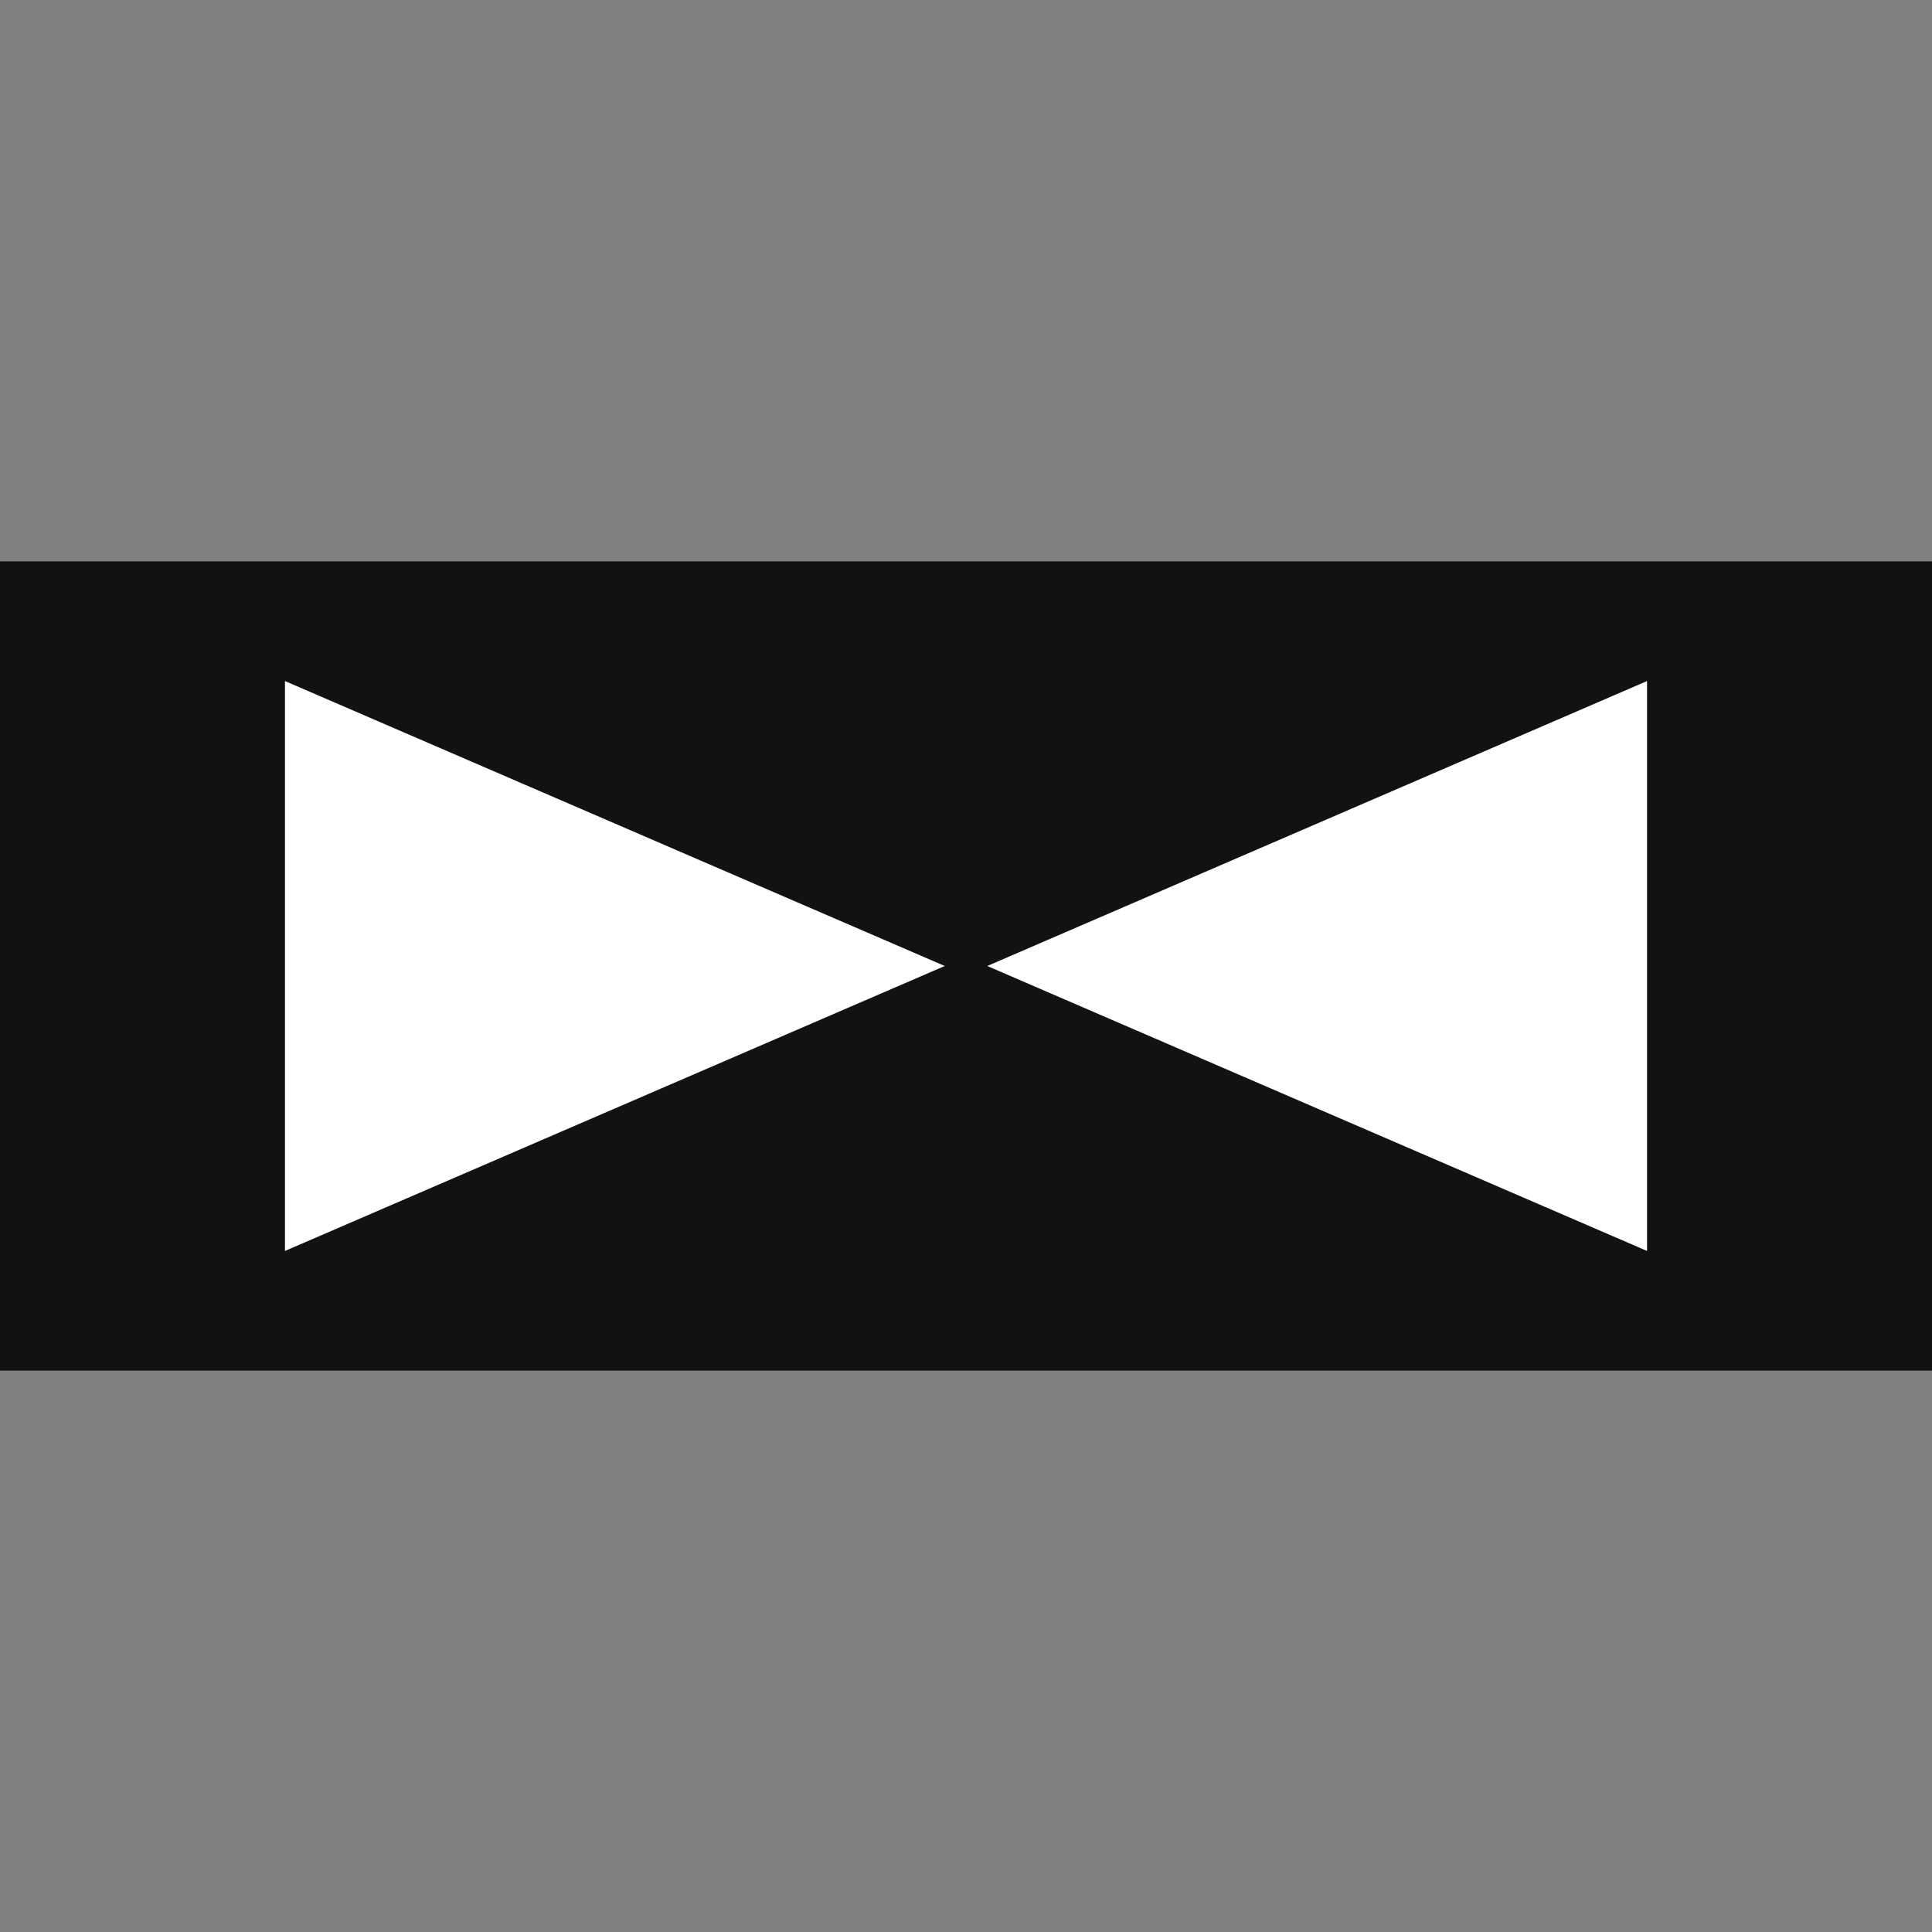 <svg xmlns="http://www.w3.org/2000/svg" width="100%" height="100%" viewBox="0 0 339 339" preserveAspectRatio="xMidYMid meet" role="img" aria-label="CULTSCALE Logo">
  <rect x="0" y="0" width="339" height="339" fill="#808080" stroke="none"/>
  <title>CULTSCALE</title>

  <!-- Logo Container Background (2.39:1 area) -->
  <rect x="0" y="98.5" width="339" height="142" fill="#121212"/>

  <!-- Left Triangle (Equilateral) -->
  <polygon points="50,119.5 50,219.5 165.77,169.5" fill="#FFFFFF"/>

  <!-- Right Triangle (Equilateral) -->
  <polygon points="289,119.5 289,219.5 173.23,169.5" fill="#FFFFFF"/>
</svg>
